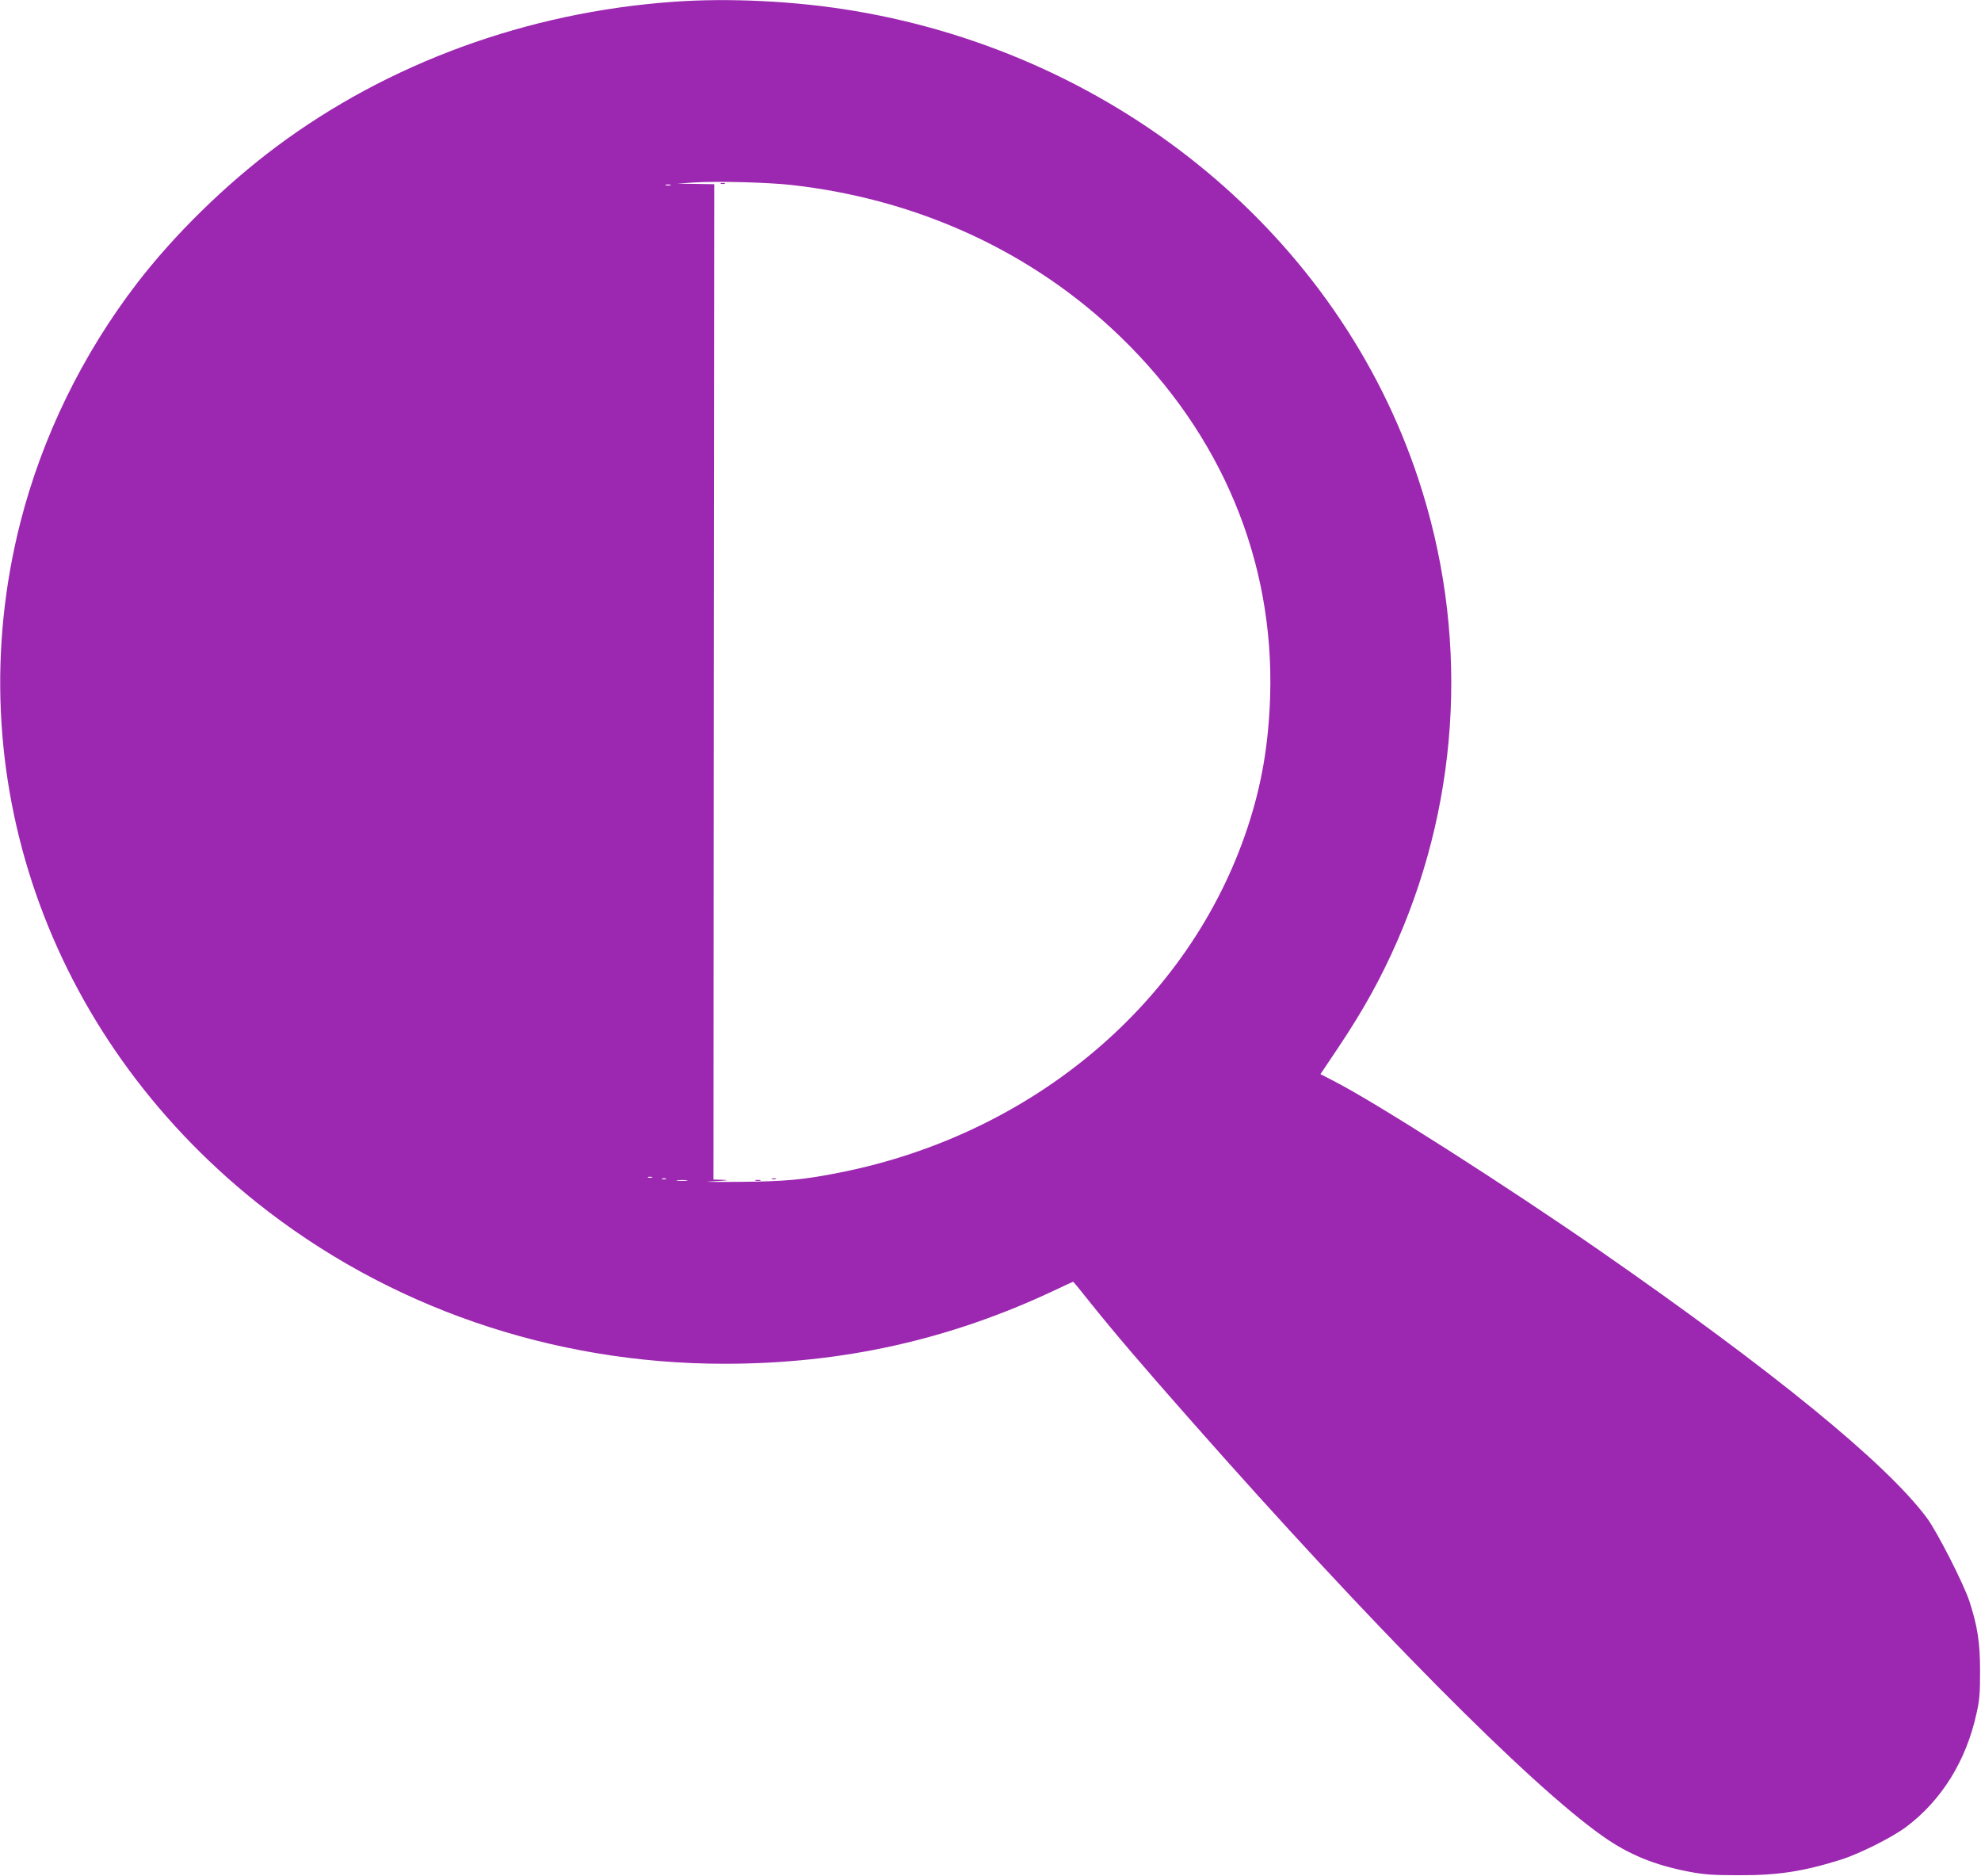 <?xml version="1.0" standalone="no"?>
<!DOCTYPE svg PUBLIC "-//W3C//DTD SVG 20010904//EN"
 "http://www.w3.org/TR/2001/REC-SVG-20010904/DTD/svg10.dtd">
<svg version="1.0" xmlns="http://www.w3.org/2000/svg"
 width="1280pt" height="1212pt" viewBox="0 0 1280 1212"
 preserveAspectRatio="xMidYMid meet">
<g transform="translate(0,1212) scale(0.1,-0.1)"
fill="#9c27b0" stroke="none">
<path d="M4345 12108 c-939 -68 -1835 -395 -2560 -936 -332 -248 -658 -568
-899 -881 -354 -461 -614 -994 -755 -1548 -412 -1623 174 -3308 1526 -4390
845 -675 1909 -1043 3024 -1043 760 0 1453 154 2132 474 65 31 120 56 121 56
2 0 53 -62 113 -138 160 -199 327 -395 651 -762 1158 -1313 2183 -2348 2658
-2682 168 -119 336 -187 561 -230 97 -18 154 -22 318 -22 250 -1 415 24 655
99 122 38 332 143 425 212 229 171 389 427 456 734 20 87 23 133 23 274 0 183
-16 288 -69 451 -37 113 -210 452 -276 540 -265 354 -988 944 -2114 1726 -608
421 -1443 954 -1712 1092 l-91 47 112 167 c166 248 279 452 386 697 411 943
459 2003 134 2982 -516 1561 -1928 2733 -3640 3022 -376 64 -815 86 -1179 59z
m770 -1183 c819 -92 1558 -433 2124 -980 654 -632 994 -1447 968 -2320 -10
-315 -55 -578 -148 -857 -374 -1122 -1382 -1974 -2629 -2222 -241 -48 -348
-58 -660 -61 -188 -1 -246 0 -160 4 84 4 110 8 67 9 l-67 2 2 3215 3 3215
-120 2 -120 2 105 7 c150 10 483 1 635 -16z m-782 -2 c-7 -2 -21 -2 -30 0 -10
3 -4 5 12 5 17 0 24 -2 18 -5z m-120 -6410 c-7 -2 -19 -2 -25 0 -7 3 -2 5 12
5 14 0 19 -2 13 -5z m90 -10 c-7 -2 -19 -2 -25 0 -7 3 -2 5 12 5 14 0 19 -2
13 -5z m135 -10 c-15 -2 -42 -2 -60 0 -18 2 -6 4 27 4 33 0 48 -2 33 -4z"/>
<path d="M4658 10933 c6 -2 18 -2 25 0 6 3 1 5 -13 5 -14 0 -19 -2 -12 -5z"/>
<path d="M4988 4503 c6 -2 18 -2 25 0 6 3 1 5 -13 5 -14 0 -19 -2 -12 -5z"/>
<path d="M4883 4493 c9 -2 23 -2 30 0 6 3 -1 5 -18 5 -16 0 -22 -2 -12 -5z"/>
</g>
</svg>
